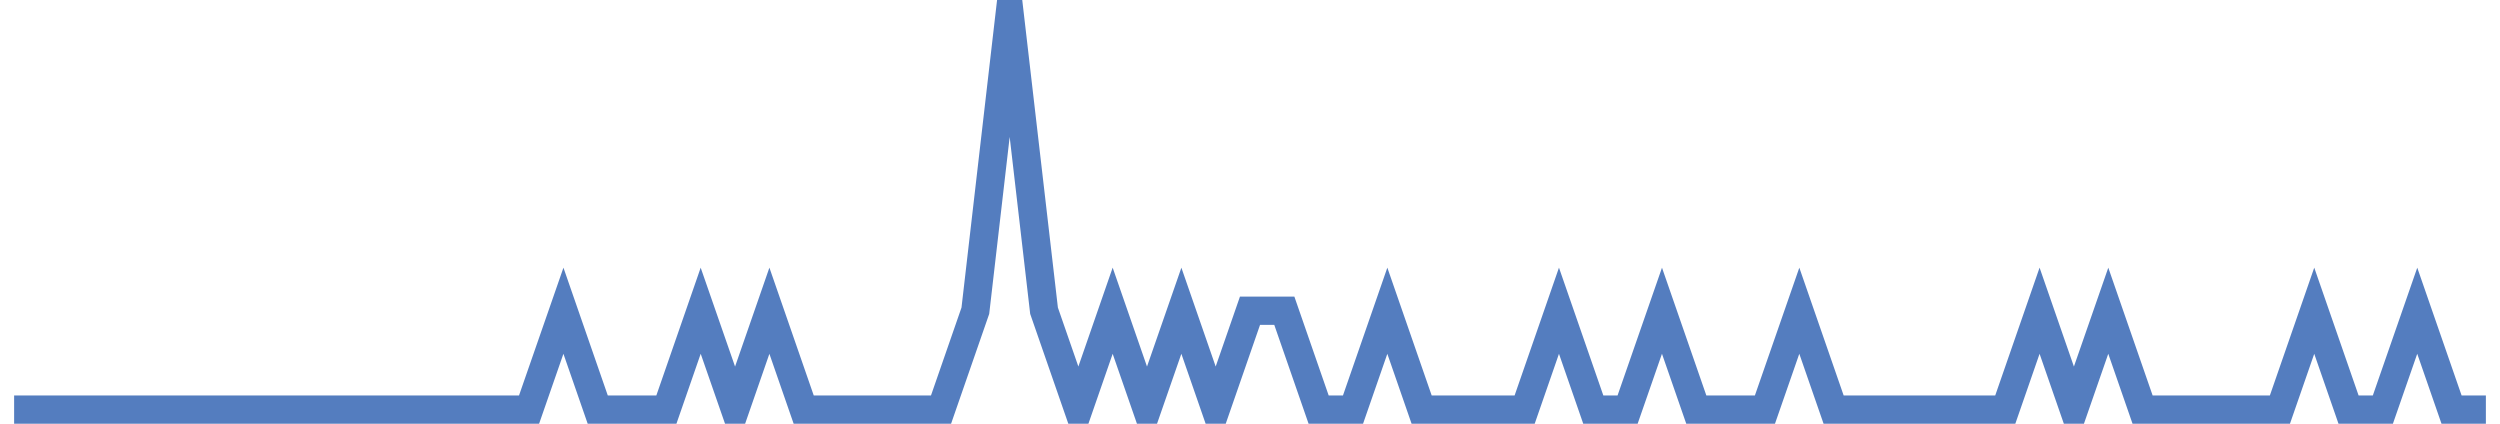 <?xml version="1.0" encoding="UTF-8"?>
<svg xmlns="http://www.w3.org/2000/svg" xmlns:xlink="http://www.w3.org/1999/xlink" width="177pt" height="30pt" viewBox="0 0 177 30" version="1.1">
<g id="surface2947996">
<path style="fill:none;stroke-width:2;stroke-linecap:butt;stroke-linejoin:miter;stroke:rgb(32.941%,49.02%,74.902%);stroke-opacity:1;stroke-miterlimit:10;" d="M 1 29 L 37.457 29 L 39.891 22 L 42.32 29 L 47.18 29 L 49.609 22 L 52.043 29 L 54.473 22 L 56.902 29 L 66.625 29 L 69.055 22 L 71.484 1 L 73.918 22 L 76.348 29 L 78.777 22 L 81.207 29 L 83.641 22 L 86.07 29 L 88.5 22 L 90.93 22 L 93.359 29 L 95.793 29 L 98.223 22 L 100.652 29 L 107.945 29 L 110.375 22 L 112.805 29 L 115.234 29 L 117.668 22 L 120.098 29 L 124.957 29 L 127.391 22 L 129.82 29 L 141.973 29 L 144.402 22 L 146.832 29 L 149.266 22 L 151.695 29 L 161.418 29 L 163.848 22 L 166.277 29 L 168.707 29 L 171.141 22 L 173.57 29 L 176 29 "/>
</g>
</svg>
